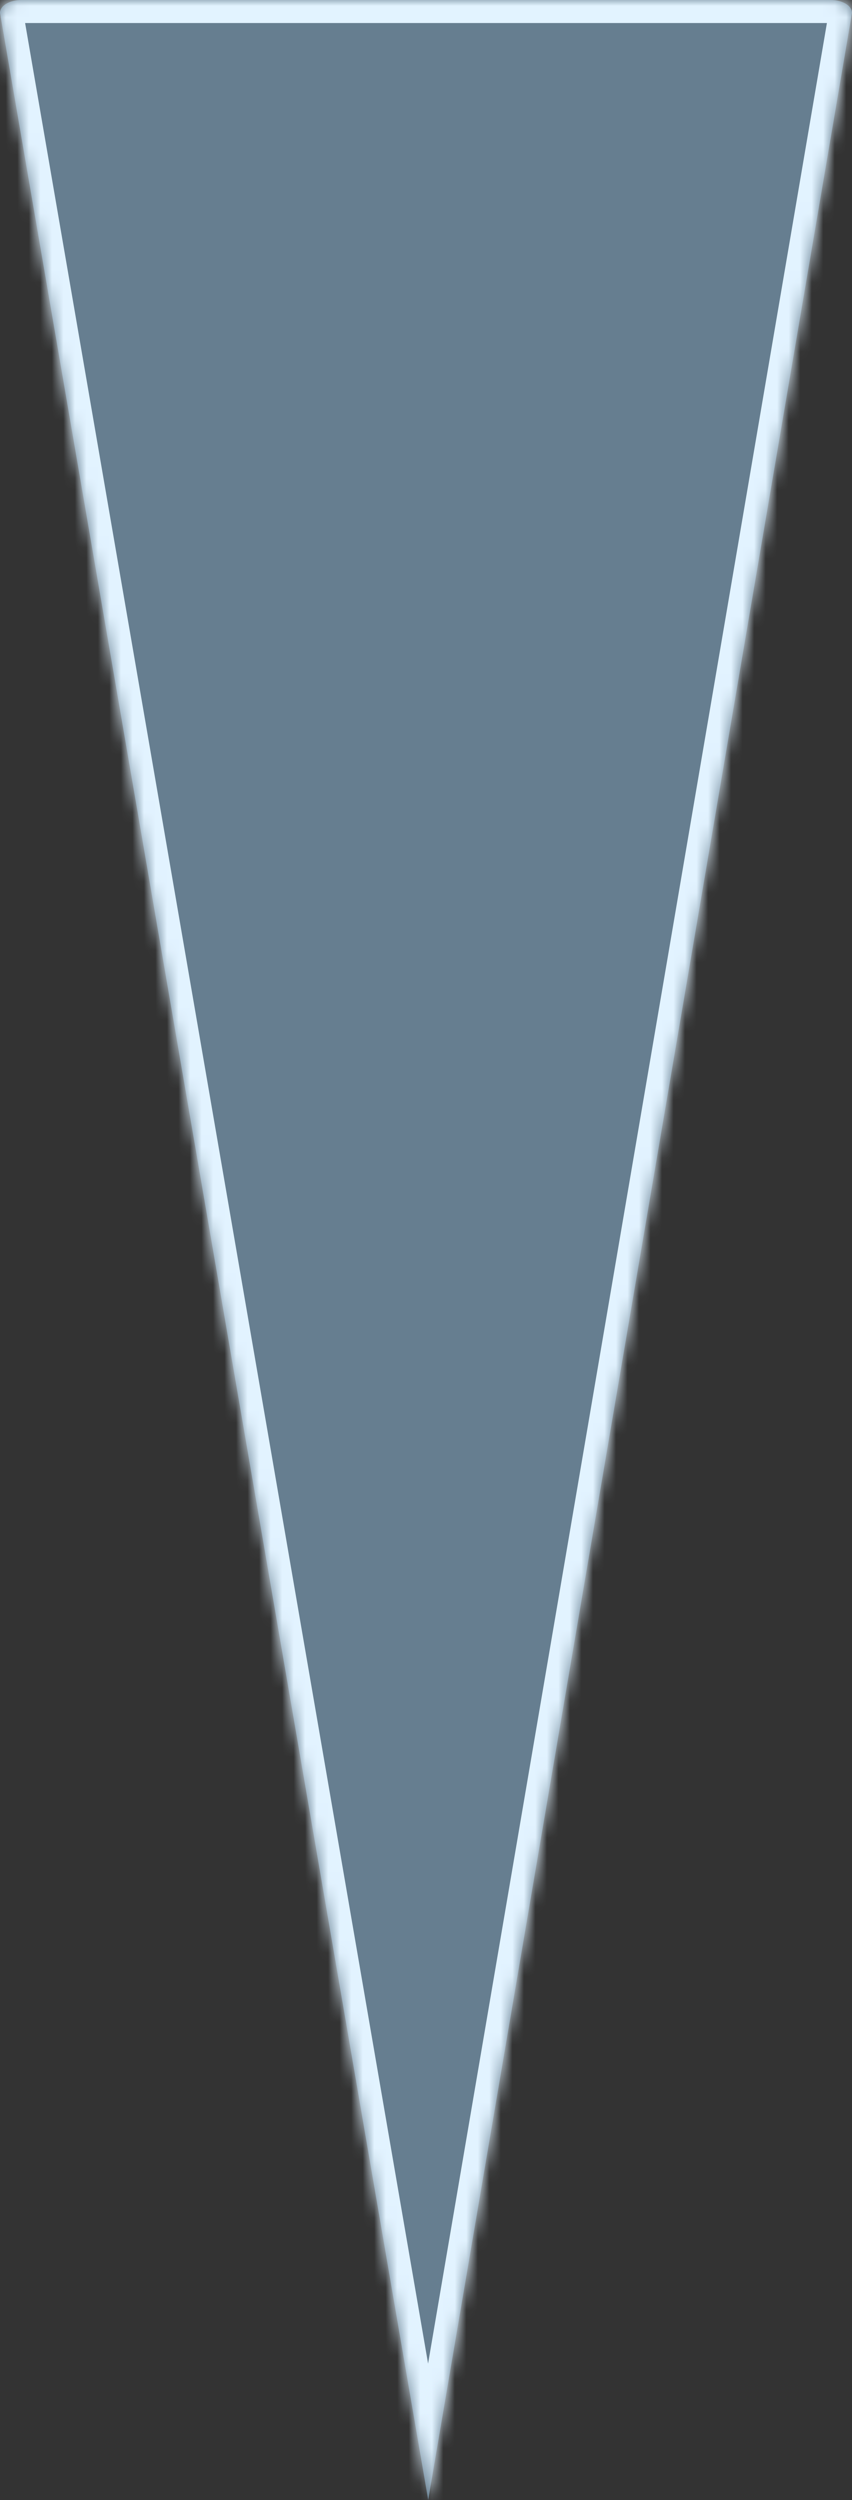 ﻿<?xml version="1.0" encoding="utf-8"?>
<svg version="1.1" xmlns:xlink="http://www.w3.org/1999/xlink" width="74px" height="217px" xmlns="http://www.w3.org/2000/svg">
  <rect width="100%" height="100%" fill="#333333" stroke="none"/>
  <defs>
    <mask fill="white" id="clip41">
      <path d="M 37.191 217  L 74 1.121  C 74 0.493  73.176 0  72.127 0  L 1.873 0  C 0.824 0  0 0.493  0 1.121  L 37.191 217  Z " fill-rule="evenodd" />
    </mask>
  </defs>
  <g transform="matrix(1 0 0 1 -1020 -3404 )">
    <path d="M 37.191 217  L 74 1.121  C 74 0.493  73.176 0  72.127 0  L 1.873 0  C 0.824 0  0 0.493  0 1.121  L 37.191 217  Z " fill-rule="nonzero" fill="#a3d8ff" stroke="none" fill-opacity="0.455" transform="matrix(1 0 0 1 1020 3404 )" />
    <path d="M 37.191 217  L 74 1.121  C 74 0.493  73.176 0  72.127 0  L 1.873 0  C 0.824 0  0 0.493  0 1.121  L 37.191 217  Z " stroke-width="4" stroke="#e2f3ff" fill="none" transform="matrix(1 0 0 1 1020 3404 )" mask="url(#clip41)" />
  </g>
</svg>